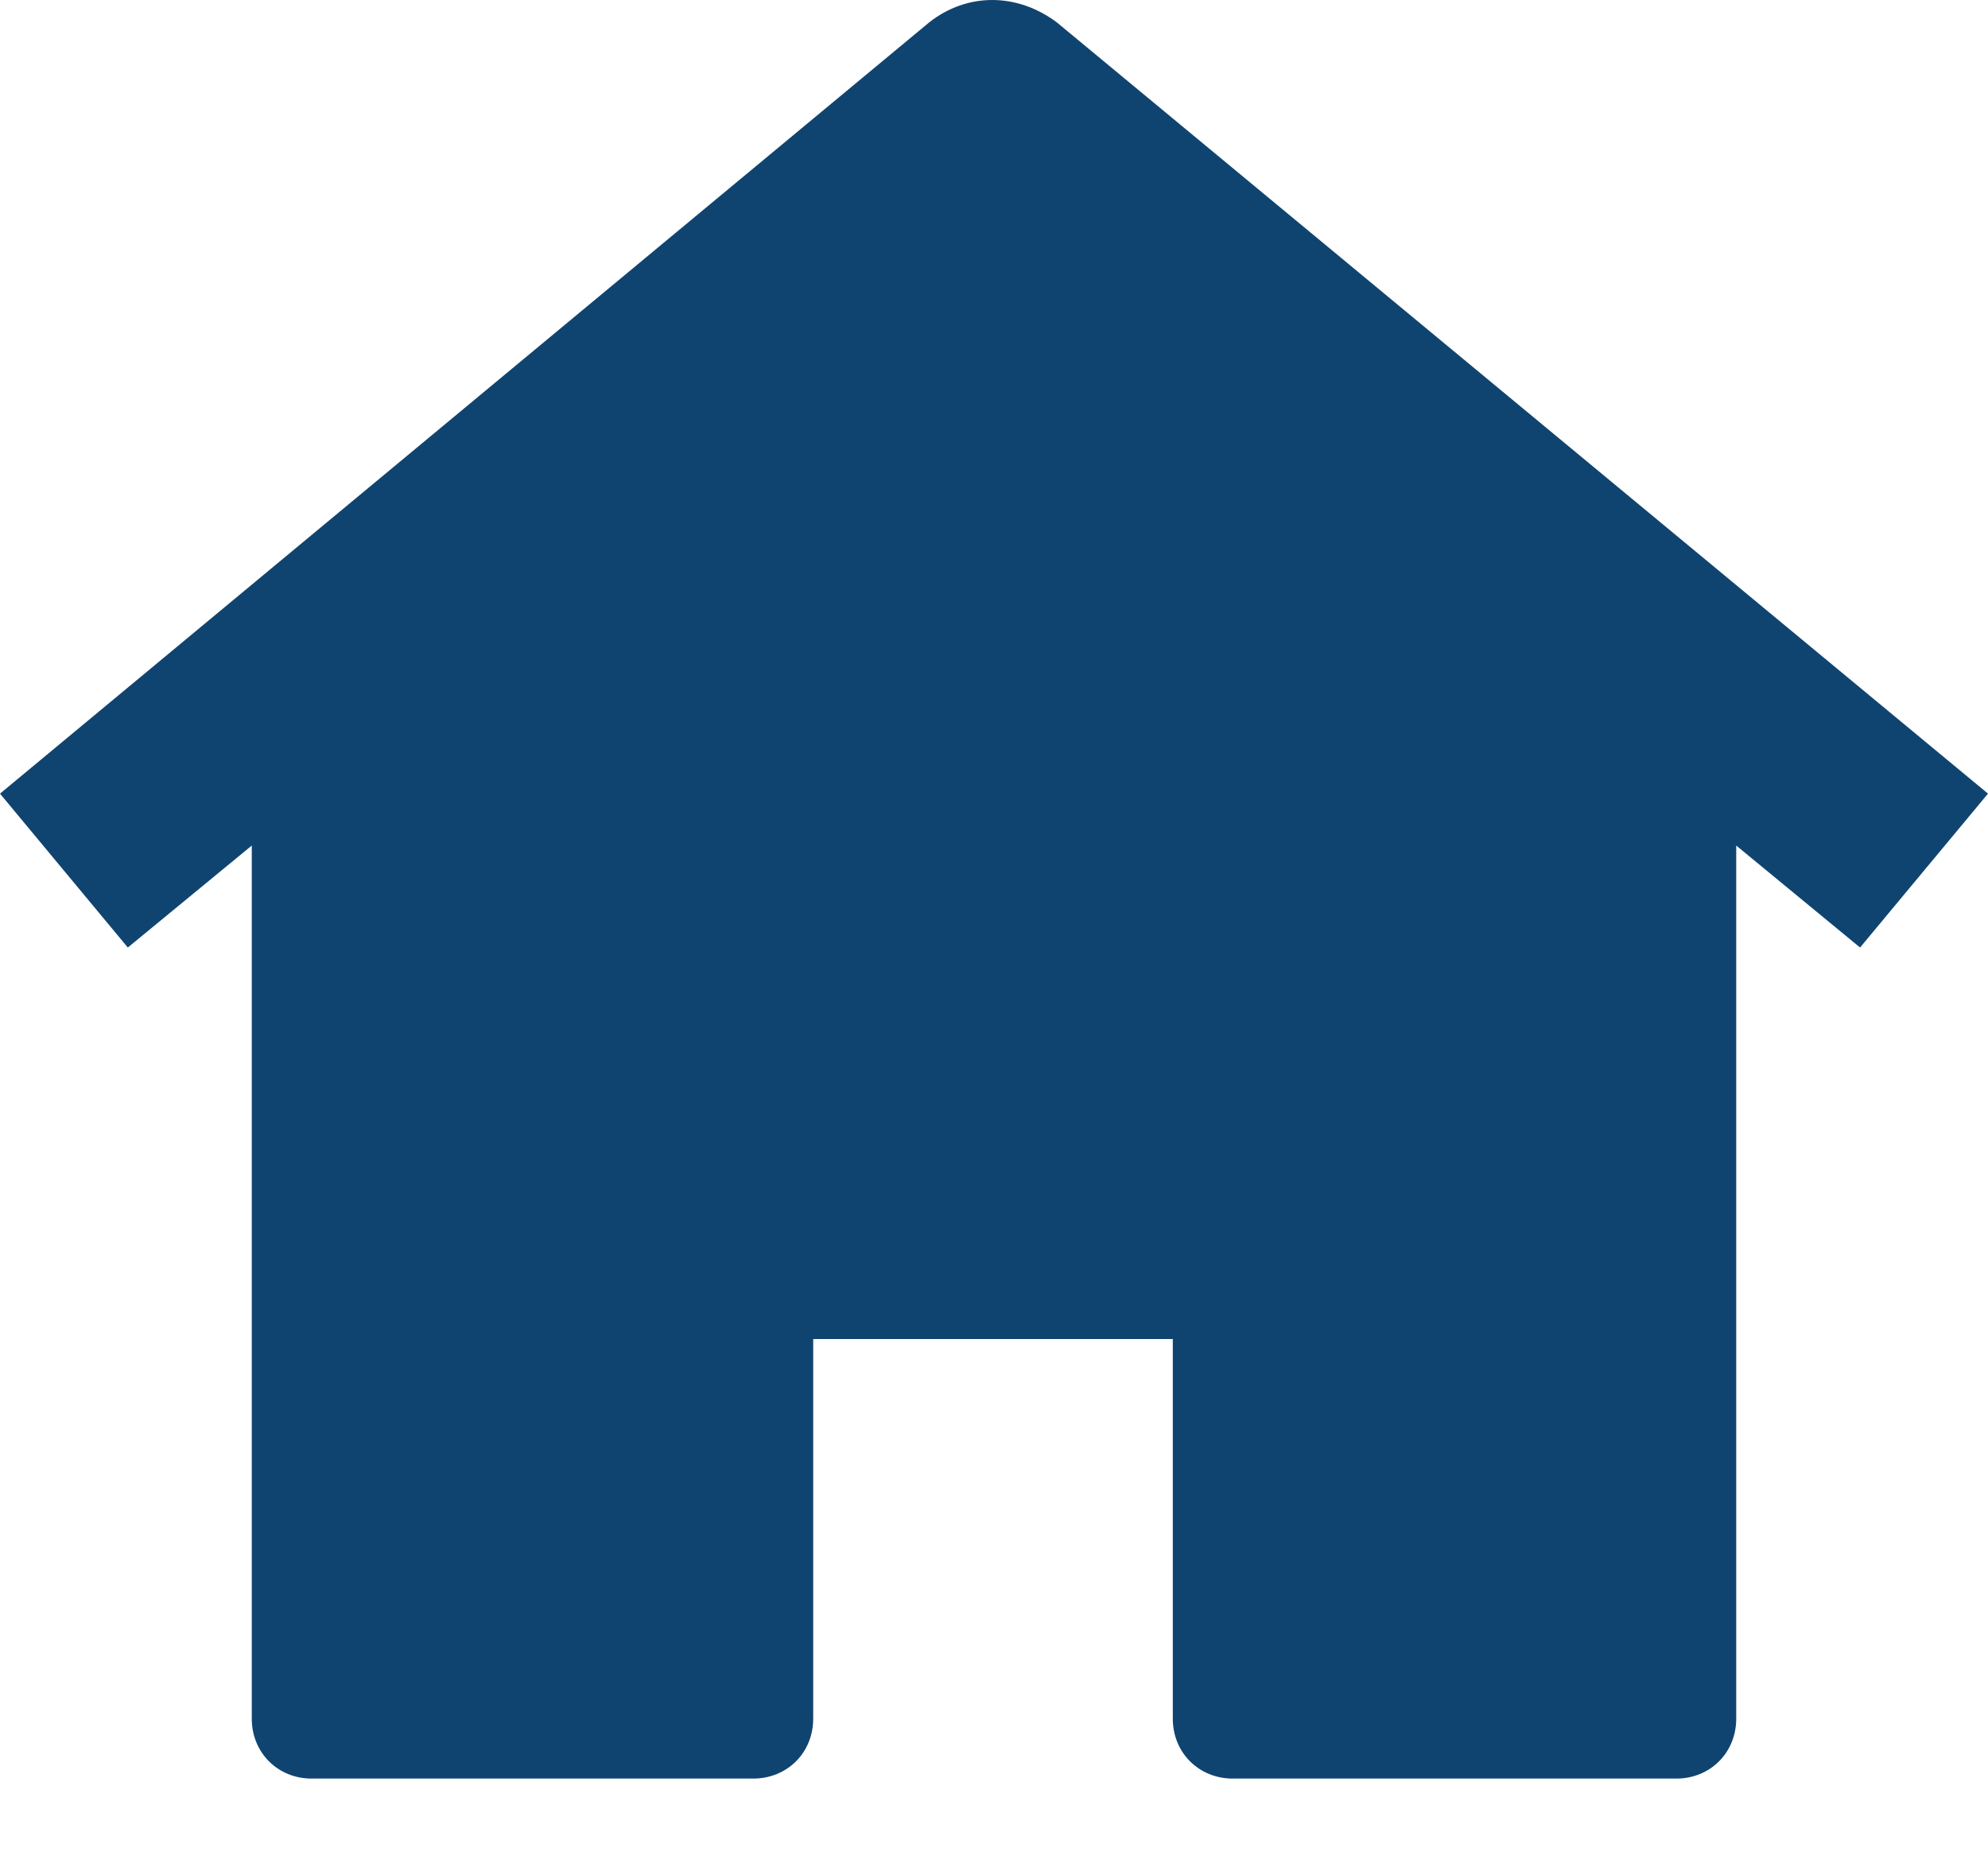 <svg width="17" height="16" viewBox="0 0 17 16" fill="none" xmlns="http://www.w3.org/2000/svg">
<path d="M7.945 0.192L0 6.787L1.093 8.103L2.153 7.231V14.698C2.153 14.988 2.375 15.21 2.665 15.21H6.441C6.732 15.21 6.954 14.988 6.954 14.698V11.451H10.029V14.698C10.029 14.988 10.251 15.21 10.542 15.21H14.335C14.625 15.21 14.847 14.988 14.847 14.698V7.231L15.906 8.103L17 6.787L9.038 0.192C8.696 -0.064 8.269 -0.064 7.945 0.192Z" fill="#104470"/>
</svg>

